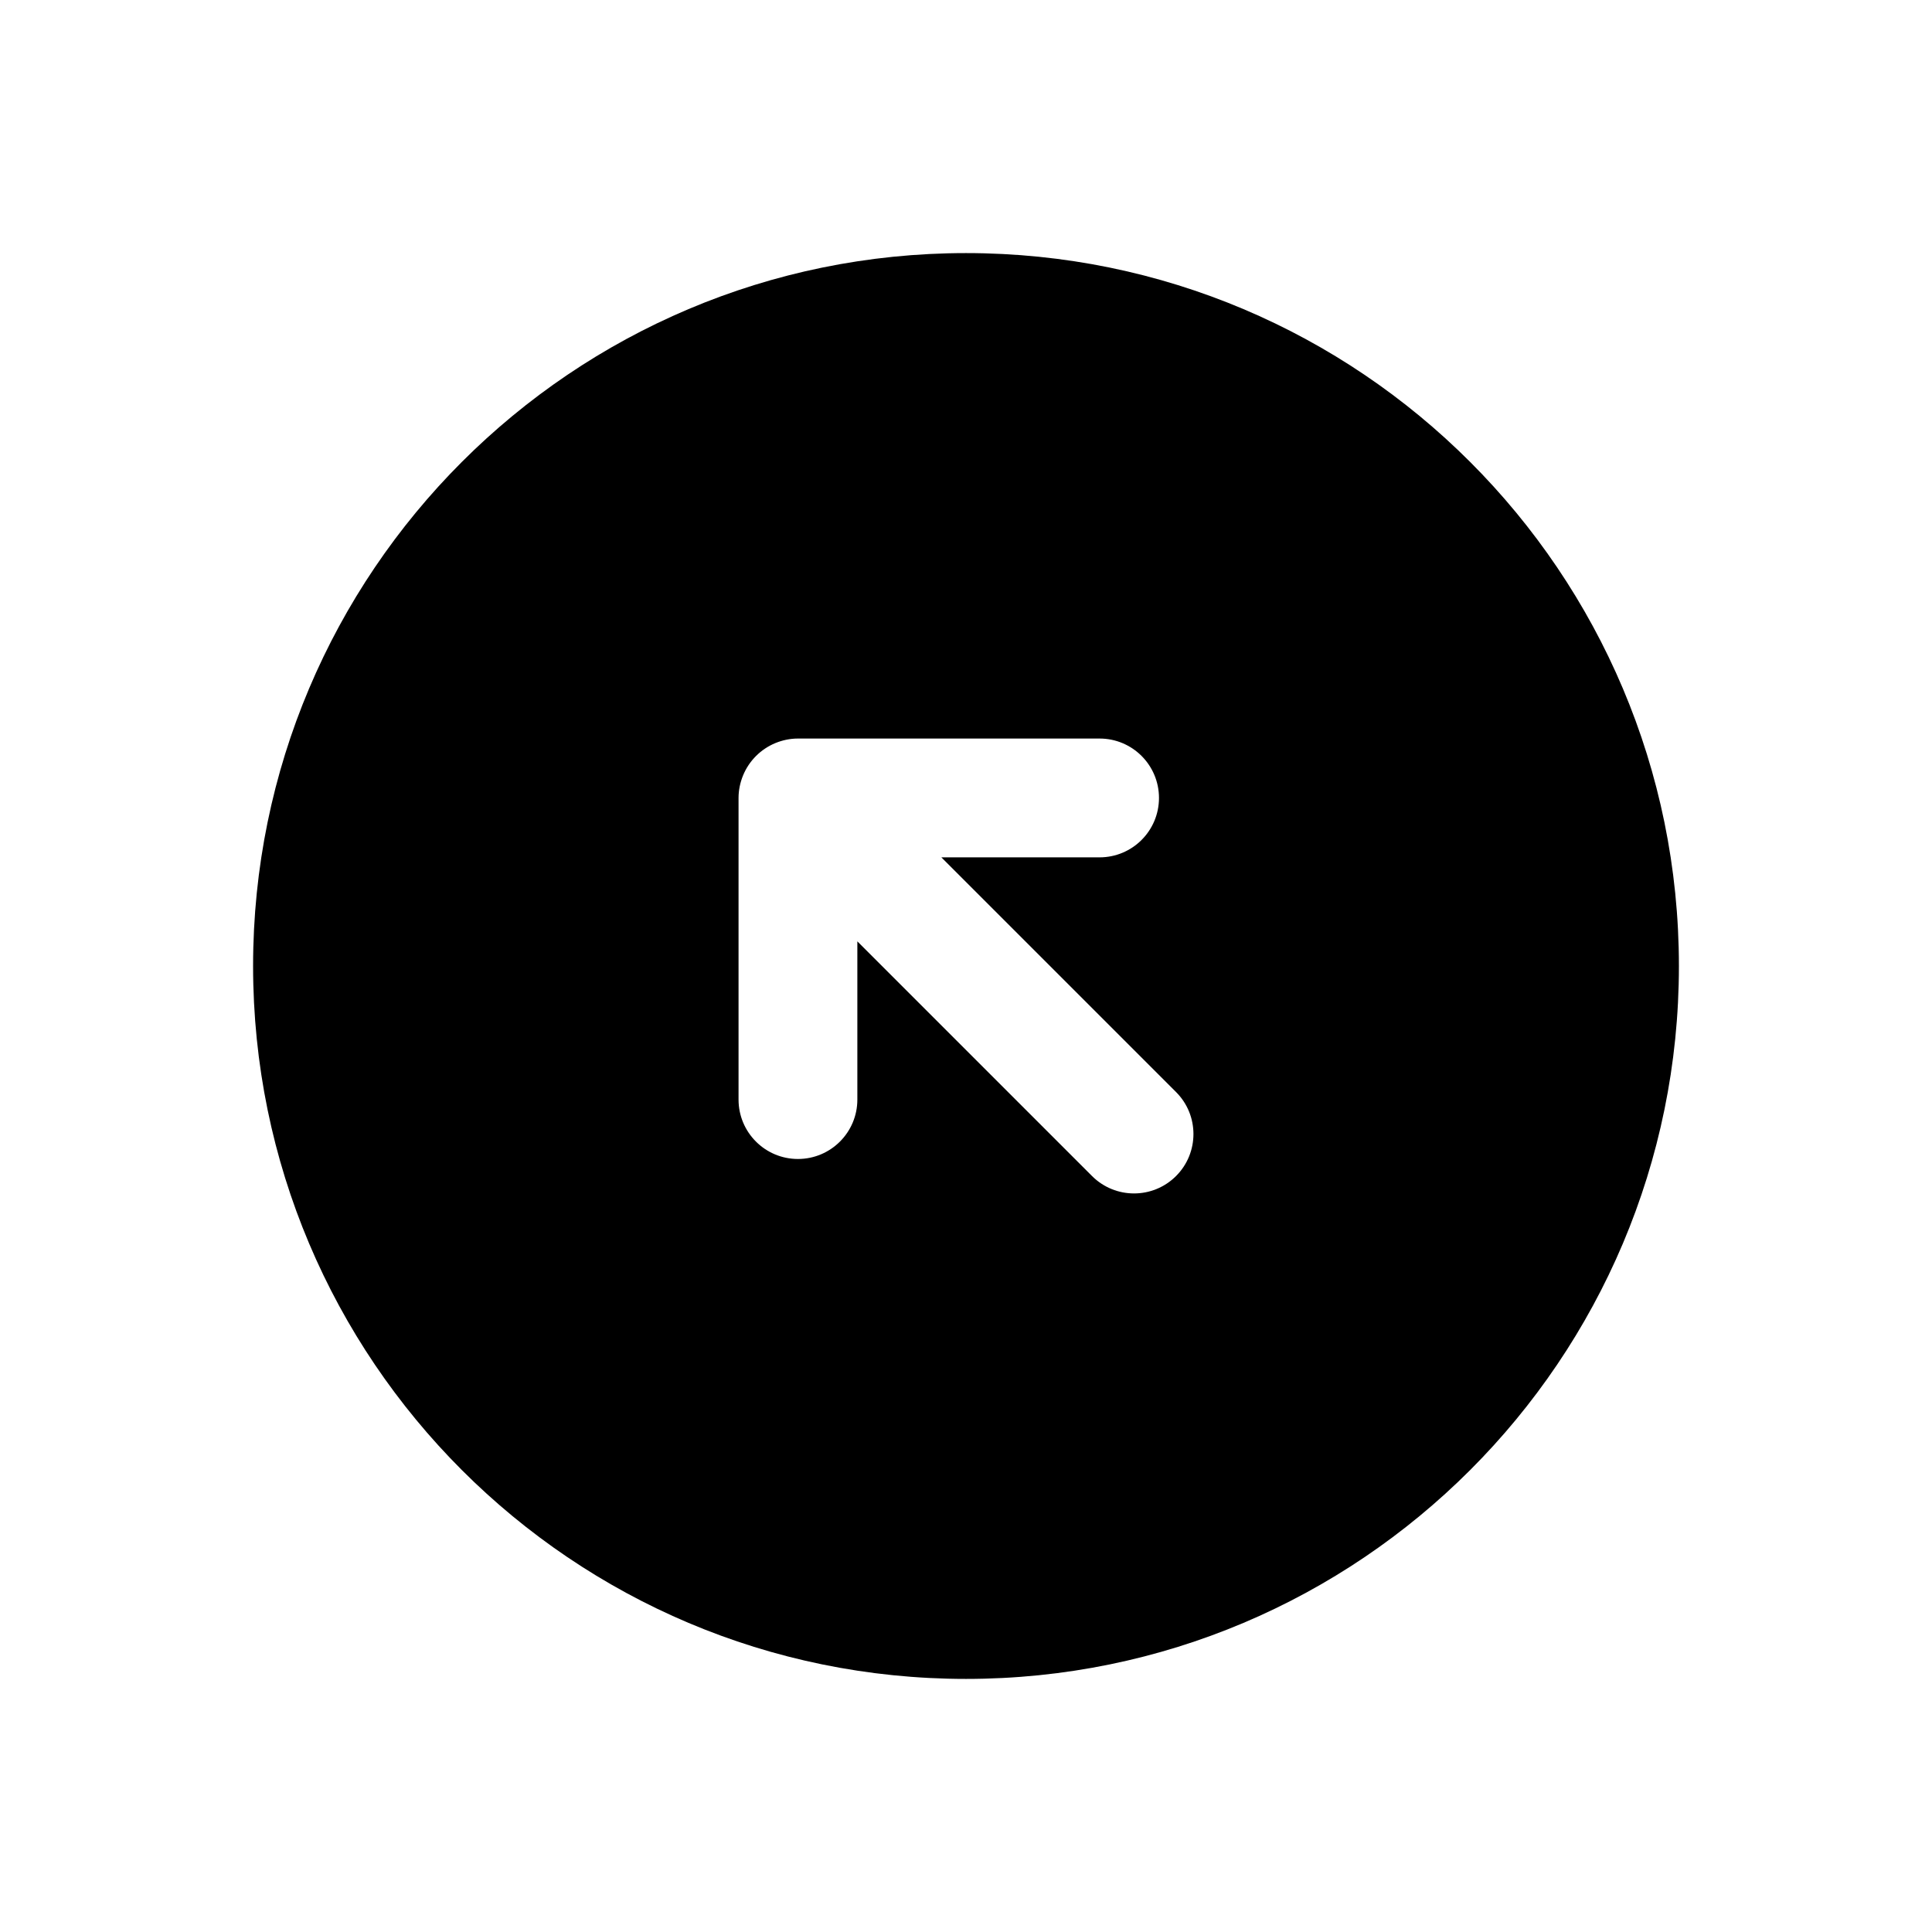 <?xml version="1.0" encoding="UTF-8"?>
<!-- Uploaded to: ICON Repo, www.svgrepo.com, Generator: ICON Repo Mixer Tools -->
<svg fill="#000000" width="800px" height="800px" version="1.1" viewBox="144 144 512 512" xmlns="http://www.w3.org/2000/svg">
 <path d="m400 211.07c-104.34 0-188.93 84.586-188.93 188.93 0 104.34 84.586 188.93 188.93 188.93s188.93-84.586 188.93-188.93c-0.004-104.34-84.59-188.93-188.93-188.93zm55.664 244.59c-3.074 3.074-7.102 4.613-11.133 4.613-4.027 0-8.055-1.539-11.133-4.613l-62.191-62.191v41.93c0 8.695-7.051 15.742-15.742 15.742-8.695 0-15.742-7.051-15.742-15.742v-79.934c0-2.051 0.422-4.09 1.215-6.016 1.598-3.848 4.664-6.914 8.512-8.512 1.926-0.797 3.965-1.215 6.016-1.215h79.934c8.695 0 15.742 7.051 15.742 15.742 0 8.695-7.051 15.742-15.742 15.742h-41.93l62.191 62.191c6.152 6.148 6.152 16.113 0.004 22.262z"/>
</svg>
